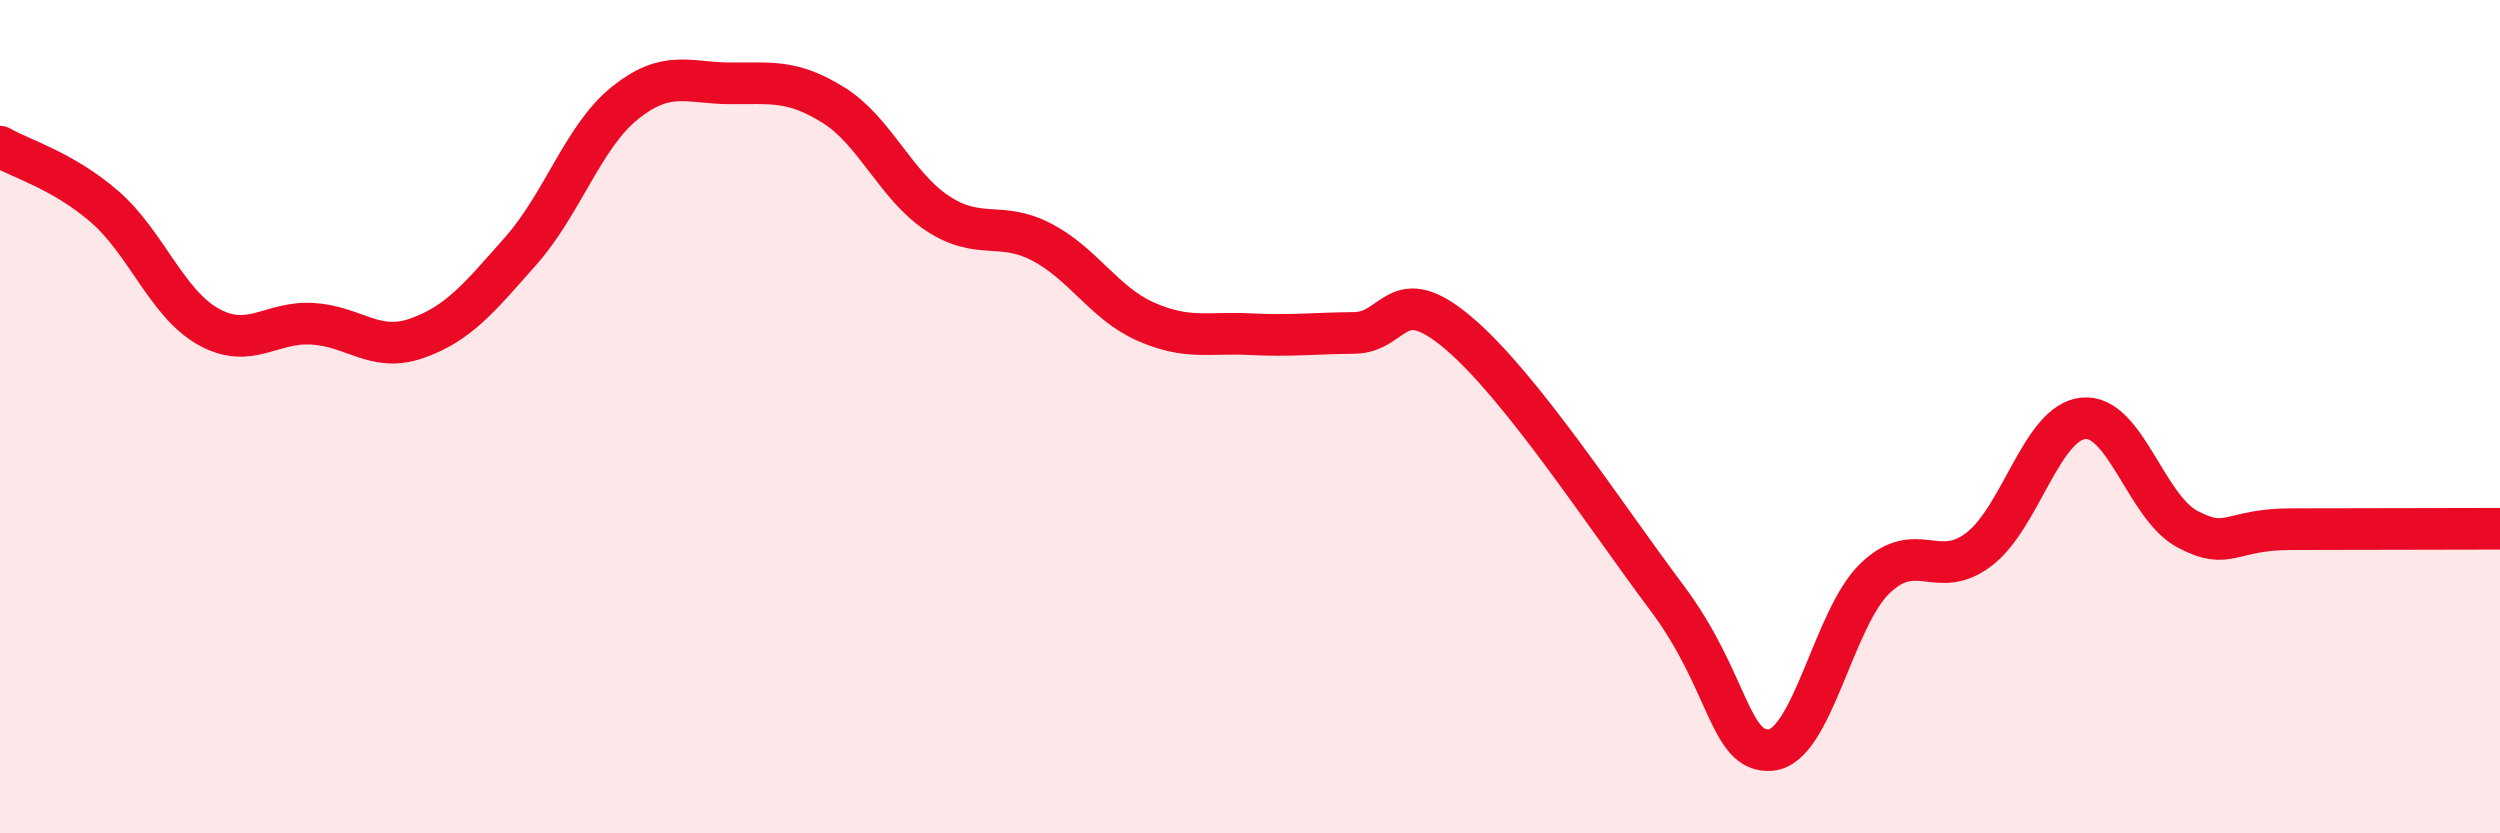 
    <svg width="60" height="20" viewBox="0 0 60 20" xmlns="http://www.w3.org/2000/svg">
      <path
        d="M 0,3.52 C 0.5,3.81 1.5,4.09 2.5,4.95 C 3.5,5.81 4,7.28 5,7.84 C 6,8.4 6.5,7.71 7.5,7.77 C 8.5,7.83 9,8.47 10,8.12 C 11,7.77 11.5,7.15 12.5,6.02 C 13.5,4.89 14,3.27 15,2.47 C 16,1.67 16.5,1.99 17.5,2 C 18.5,2.01 19,1.9 20,2.52 C 21,3.14 21.5,4.46 22.5,5.12 C 23.5,5.78 24,5.29 25,5.81 C 26,6.33 26.5,7.28 27.5,7.72 C 28.5,8.16 29,7.97 30,8.02 C 31,8.07 31.5,8 32.5,7.99 C 33.5,7.98 33.5,6.72 35,7.99 C 36.5,9.26 38.5,12.34 40,14.34 C 41.5,16.34 41.5,18.09 42.5,18 C 43.5,17.91 44,14.84 45,13.88 C 46,12.92 46.5,13.95 47.5,13.18 C 48.5,12.41 49,10.14 50,10.04 C 51,9.94 51.5,12.17 52.5,12.7 C 53.5,13.23 53.5,12.7 55,12.7 C 56.5,12.7 59,12.69 60,12.69L60 20L0 20Z"
        fill="#EB0A25"
        opacity="0.1"
        stroke-linecap="round"
        stroke-linejoin="round"
      />
      <path
        d="M 0,3.52 C 0.5,3.81 1.5,4.09 2.5,4.95 C 3.5,5.81 4,7.28 5,7.84 C 6,8.4 6.5,7.71 7.5,7.77 C 8.5,7.83 9,8.47 10,8.12 C 11,7.77 11.5,7.15 12.5,6.02 C 13.5,4.89 14,3.27 15,2.47 C 16,1.67 16.5,1.99 17.5,2 C 18.5,2.01 19,1.9 20,2.52 C 21,3.14 21.5,4.46 22.5,5.12 C 23.5,5.78 24,5.29 25,5.81 C 26,6.33 26.5,7.28 27.5,7.72 C 28.5,8.16 29,7.97 30,8.02 C 31,8.07 31.5,8 32.5,7.99 C 33.5,7.98 33.5,6.72 35,7.99 C 36.5,9.26 38.5,12.34 40,14.34 C 41.5,16.34 41.5,18.09 42.5,18 C 43.5,17.91 44,14.84 45,13.88 C 46,12.92 46.5,13.95 47.5,13.18 C 48.5,12.41 49,10.14 50,10.04 C 51,9.94 51.5,12.17 52.5,12.7 C 53.5,13.23 53.5,12.7 55,12.7 C 56.5,12.7 59,12.69 60,12.69"
        stroke="#EB0A25"
        stroke-width="1"
        fill="none"
        stroke-linecap="round"
        stroke-linejoin="round"
      />
    </svg>
  
